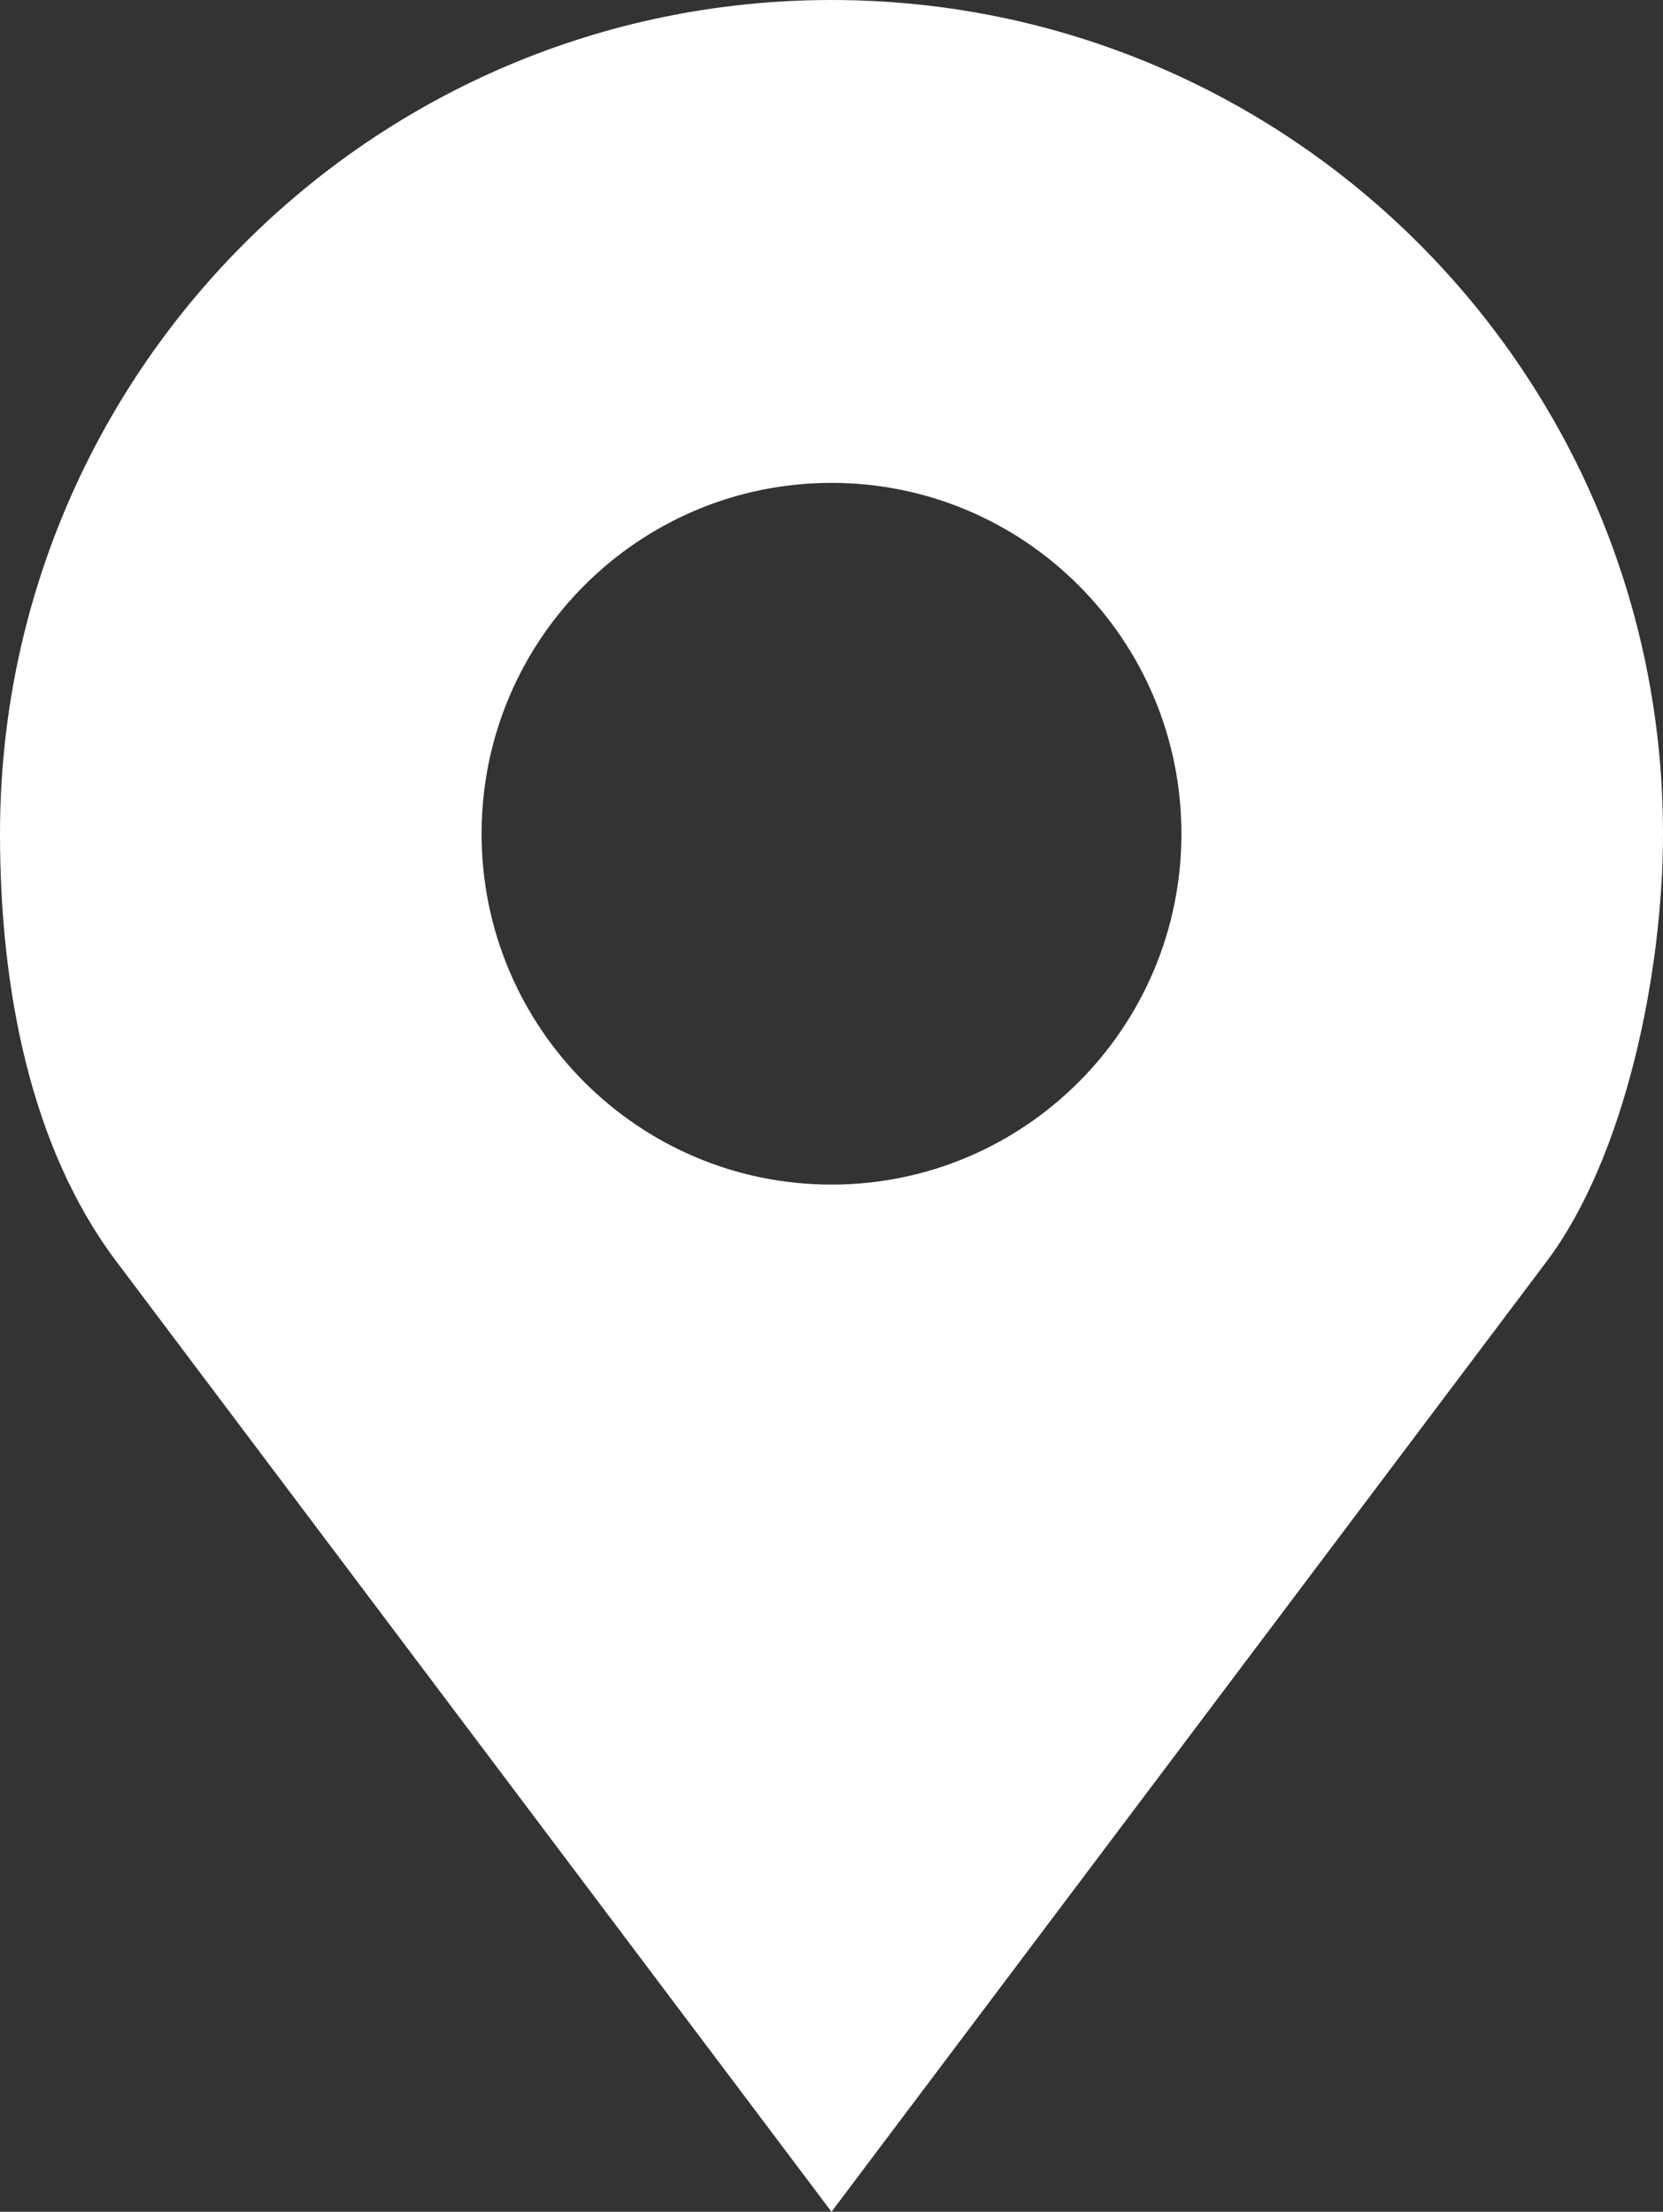 <svg width="385" height="512" viewBox="0 0 385 512" fill="none" xmlns="http://www.w3.org/2000/svg">
<rect x="0" y="0" width="385" height="512" fill="#333333" stroke="none"/>
<path d="M192.5 0C86.186 0 0 86.409 0 193C0 228.647 6.959 265.464 26.93 292L192.5 512L358.07 292C376.21 267.898 385 225.288 385 193C385 86.409 298.815 0 192.5 0ZM192.5 111.781C237.234 111.781 273.508 148.151 273.508 193C273.508 237.85 237.234 274.219 192.5 274.219C147.767 274.219 111.492 237.85 111.492 193C111.492 148.151 147.767 111.781 192.5 111.781Z" fill="white"/>
</svg>
